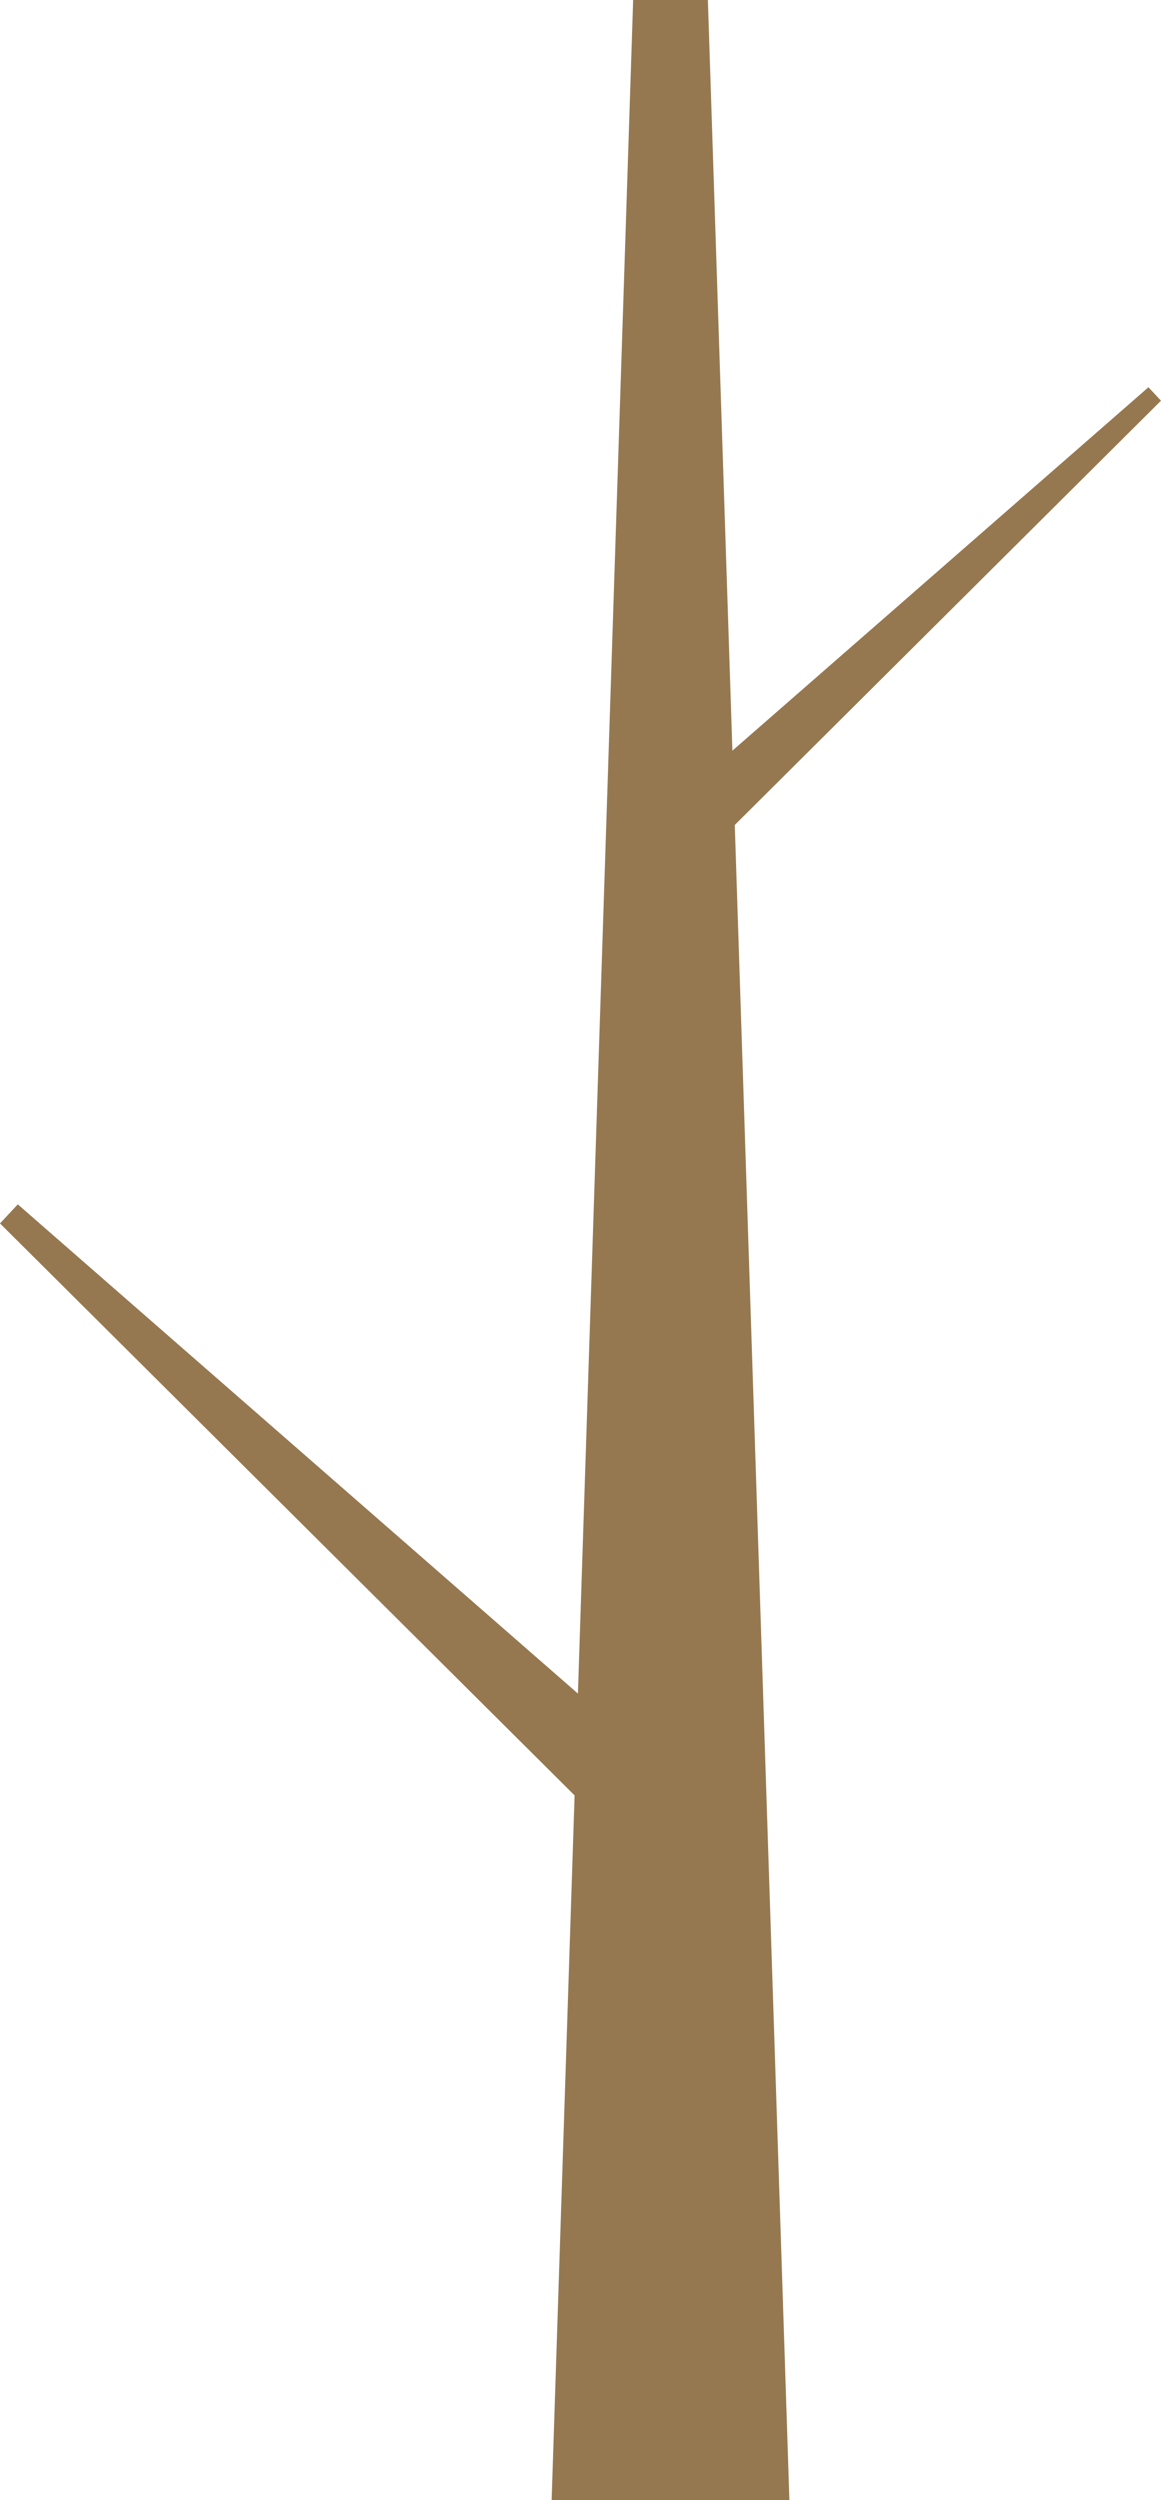<svg xmlns="http://www.w3.org/2000/svg" width="170.9" height="368" viewBox="0 0 170.9 368">
  <defs>
    <style>
      .cls-1 {
        fill: #967850;
      }
    </style>
  </defs>
  <g id="レイヤー_2" data-name="レイヤー 2">
    <g id="design">
      <g id="s_text">
        <polygon class="cls-1" points="170.9 58.98 169.05 57 107.81 110.49 104.2 0 93.2 0 85.07 249.28 2.62 177.27 0 180.08 84.58 264.27 81.2 368 116.2 368 108.16 121.43 170.9 58.98"/>
      </g>
    </g>
  </g>
</svg>
